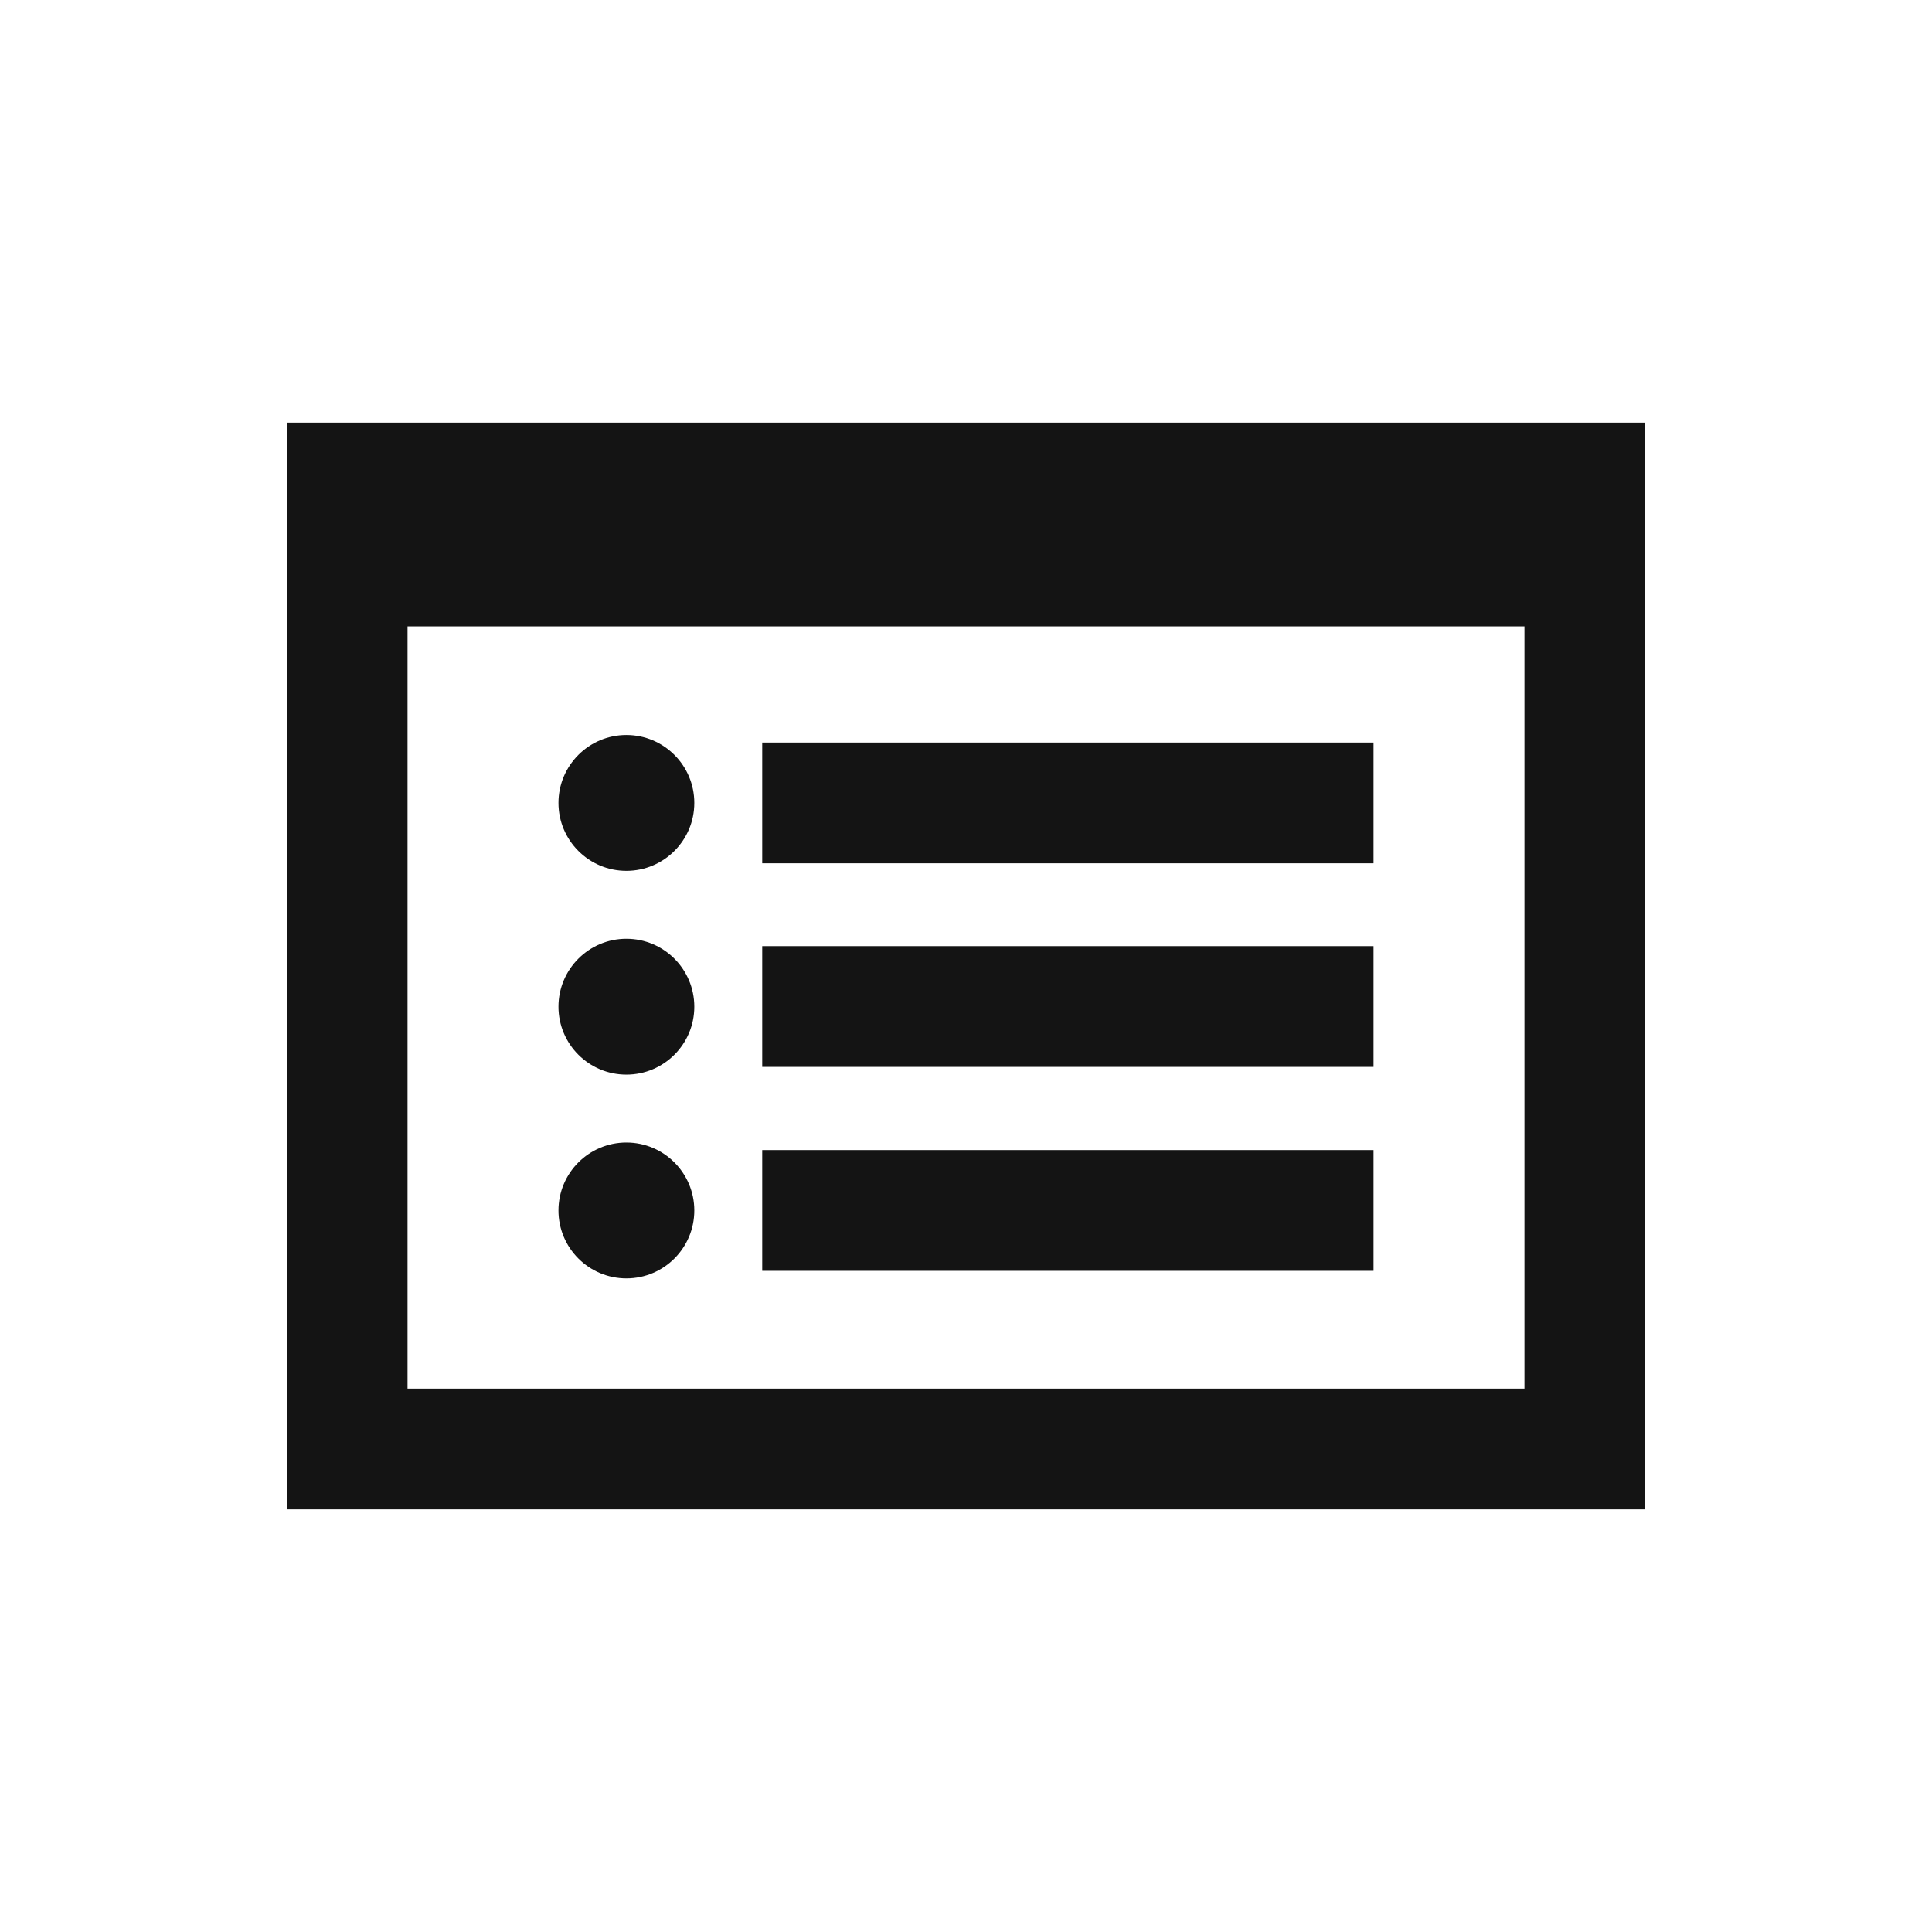 <svg width="32" height="32" viewBox="0 0 32 32" fill="none" xmlns="http://www.w3.org/2000/svg">
<path d="M10.375 14.424C10.996 14.424 11.5 13.92 11.5 13.299C11.5 12.678 10.996 12.174 10.375 12.174C9.754 12.174 9.25 12.678 9.25 13.299C9.25 13.92 9.754 14.424 10.375 14.424Z" fill="#141414"/>
<path d="M10.375 17.799C10.996 17.799 11.5 17.295 11.5 16.674C11.5 16.053 10.996 15.549 10.375 15.549C9.754 15.549 9.25 16.053 9.25 16.674C9.25 17.295 9.754 17.799 10.375 17.799Z" fill="#141414"/>
<path d="M11.5 20.049C11.5 20.671 10.996 21.174 10.375 21.174C9.754 21.174 9.25 20.671 9.25 20.049C9.25 19.428 9.754 18.924 10.375 18.924C10.996 18.924 11.5 19.428 11.5 20.049Z" fill="#141414"/>
<path d="M12.625 14.299H22.75V12.299H12.625V14.299Z" fill="#141414"/>
<path d="M12.625 17.671H22.75V15.671H12.625V17.671Z" fill="#141414"/>
<path d="M12.625 21.049H22.75V19.049H12.625V21.049Z" fill="#141414"/>
<path fill-rule="evenodd" clip-rule="evenodd" d="M4.75 7V25H27.25V7H4.75ZM25.25 23V10.375H6.75V23H25.25Z" fill="#141414"/>
</svg>
